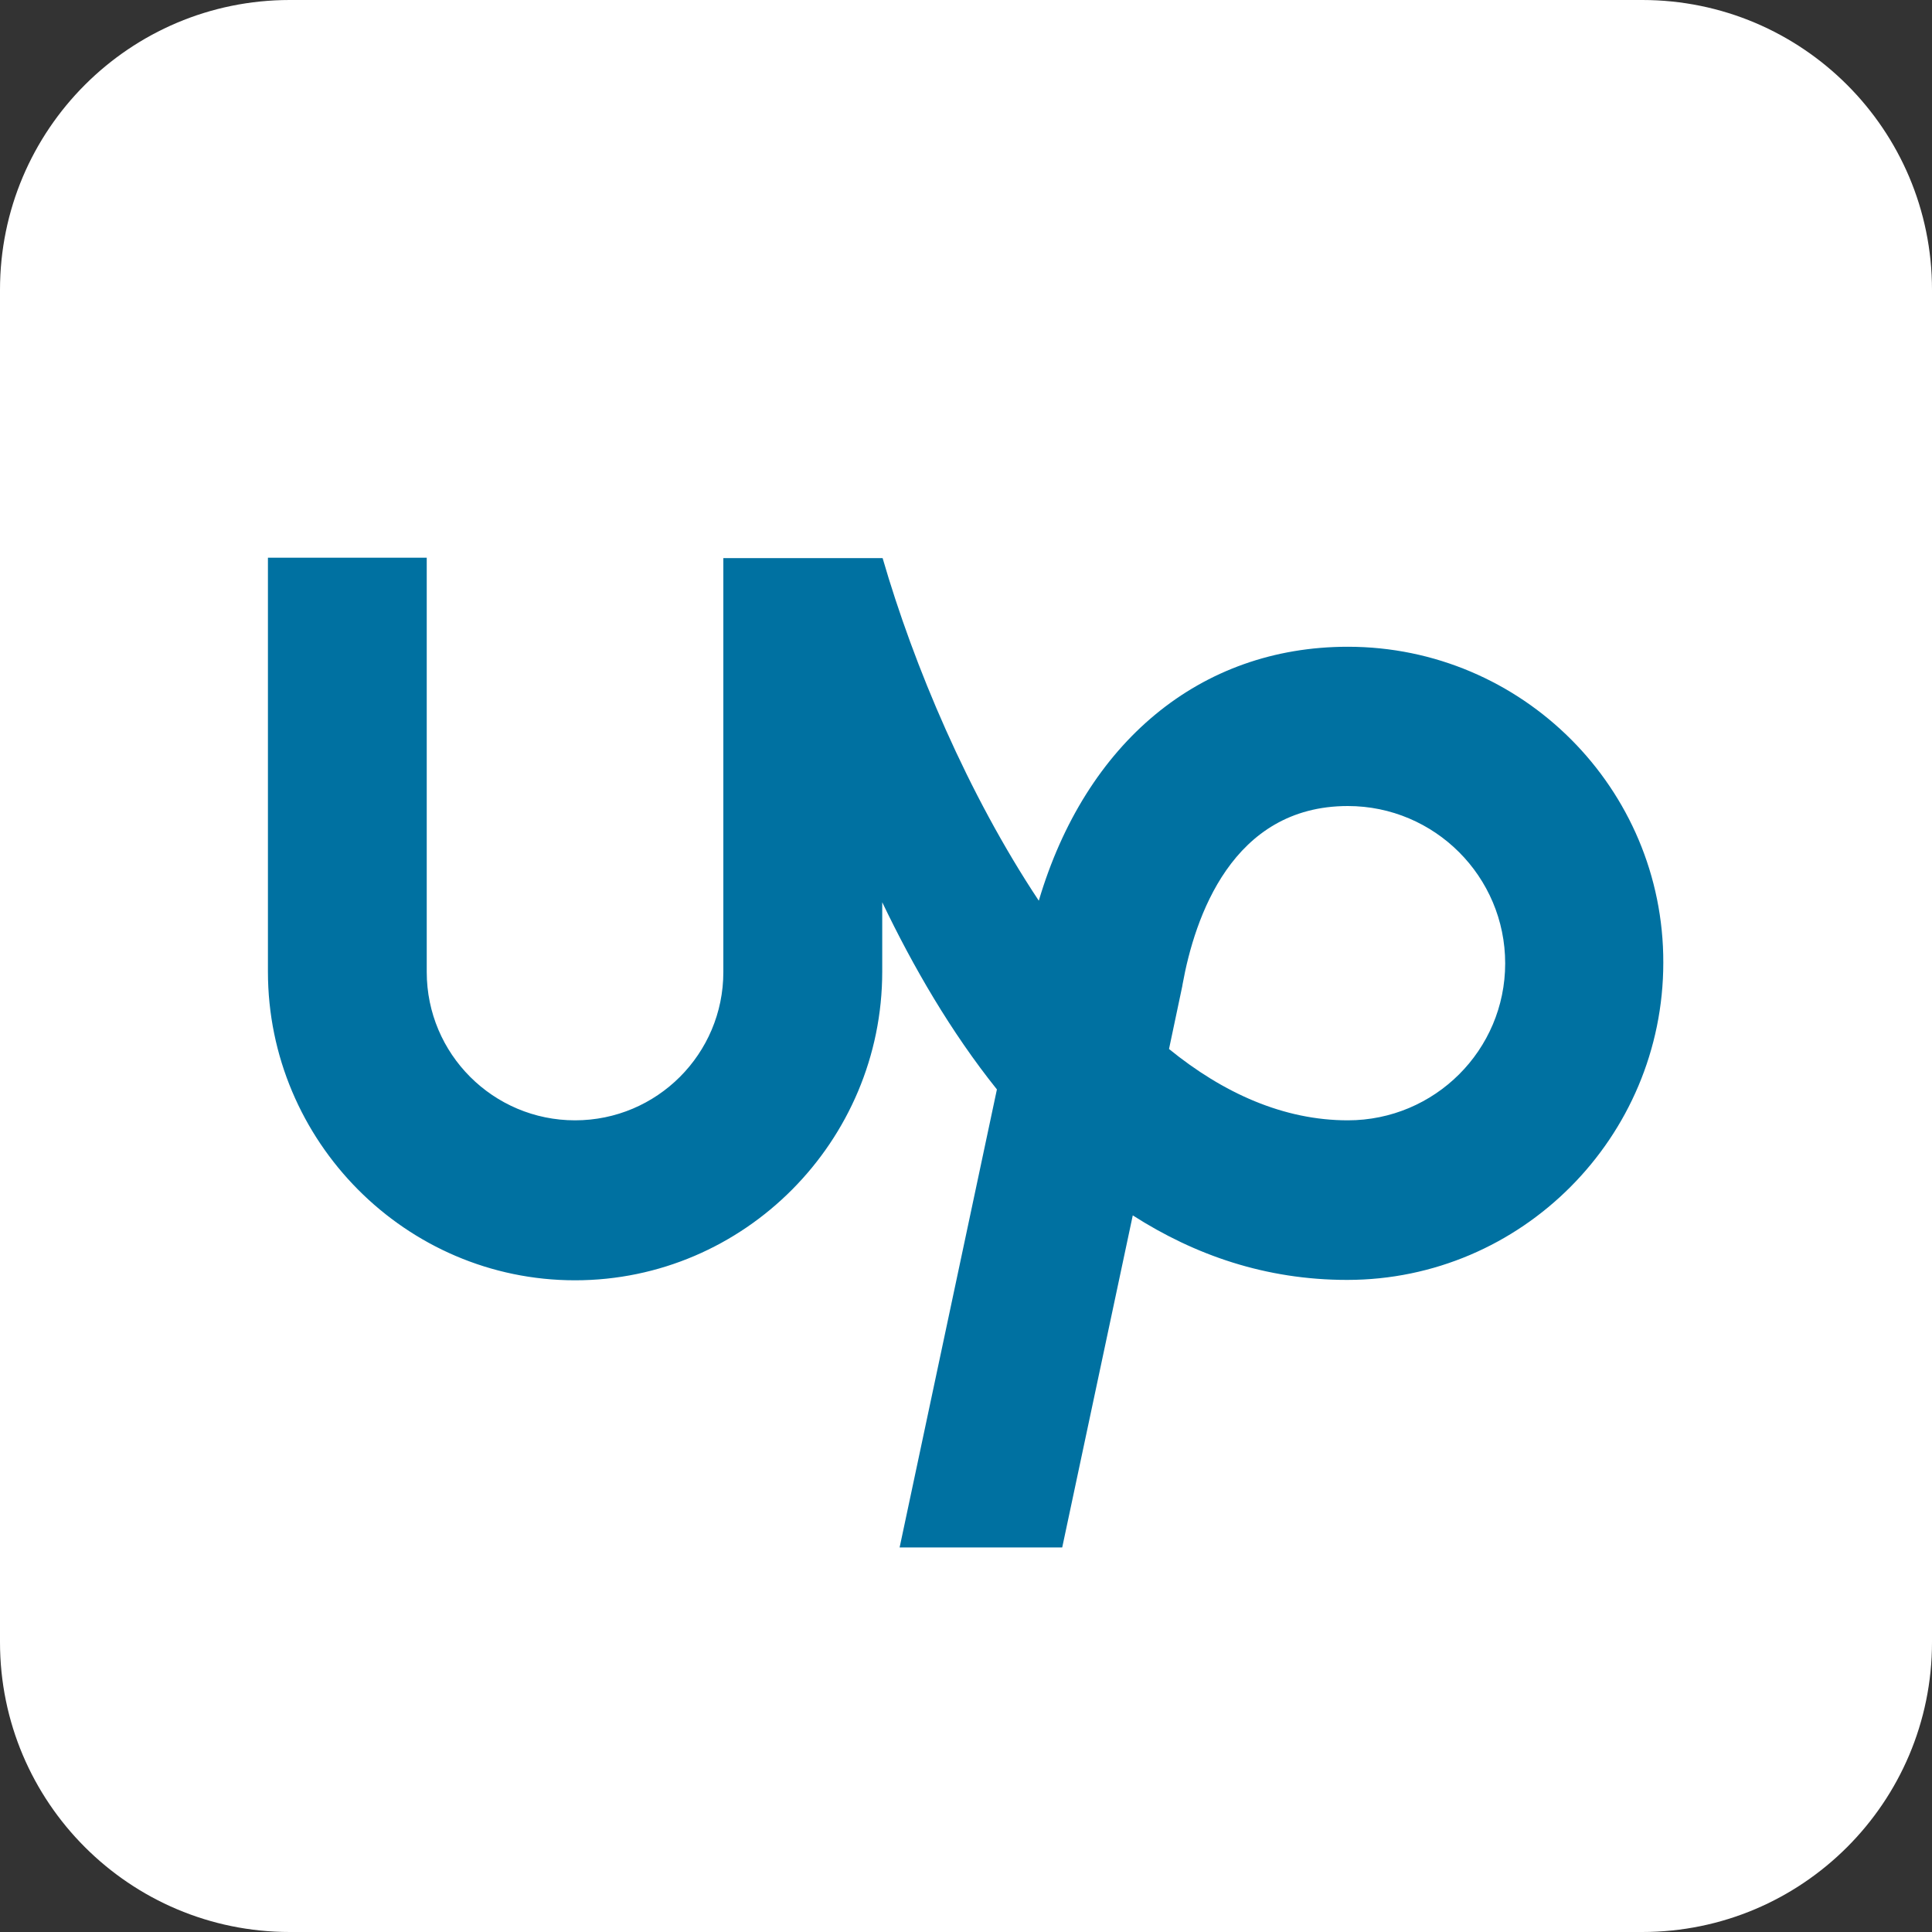 <svg width="25" height="25" viewBox="0 0 25 25" fill="none" xmlns="http://www.w3.org/2000/svg">
<rect x="0" y="0" width="25" height="25" fill="#333333" stroke="none"/>
<g clip-path="url(#clip0_3457_927)">
<path d="M21.25 0H3.75C1.679 0 0 1.679 0 3.75V21.25C0 23.321 1.679 25 3.75 25H21.25C23.321 25 25 23.321 25 21.25V3.75C25 1.679 23.321 0 21.25 0Z" fill="white"/>
<path d="M17.441 14.497C16.611 14.497 15.83 14.146 15.127 13.574L15.298 12.764L15.303 12.734C15.459 11.875 15.942 10.43 17.441 10.43C18.564 10.43 19.477 11.343 19.477 12.466C19.477 13.589 18.564 14.497 17.441 14.497ZM17.441 8.369C15.527 8.369 14.048 9.609 13.442 11.655C12.524 10.273 11.826 8.618 11.421 7.222H9.36V12.578C9.36 13.638 8.501 14.497 7.441 14.497C6.382 14.497 5.522 13.638 5.522 12.578V7.217H3.467V12.573C3.467 14.766 5.249 16.567 7.441 16.567C9.634 16.567 11.416 14.766 11.416 12.573V11.675C11.816 12.51 12.305 13.354 12.9 14.097L11.641 20.024H13.745L14.658 15.727C15.459 16.24 16.377 16.562 17.432 16.562C19.688 16.562 21.523 14.717 21.523 12.456C21.528 10.205 19.697 8.369 17.441 8.369Z" fill="#0071A1"/>
</g>
<defs>
<clipPath id="clip0_3457_927">
<rect width="25" height="25" fill="white"/>
</clipPath>
</defs>
</svg>
